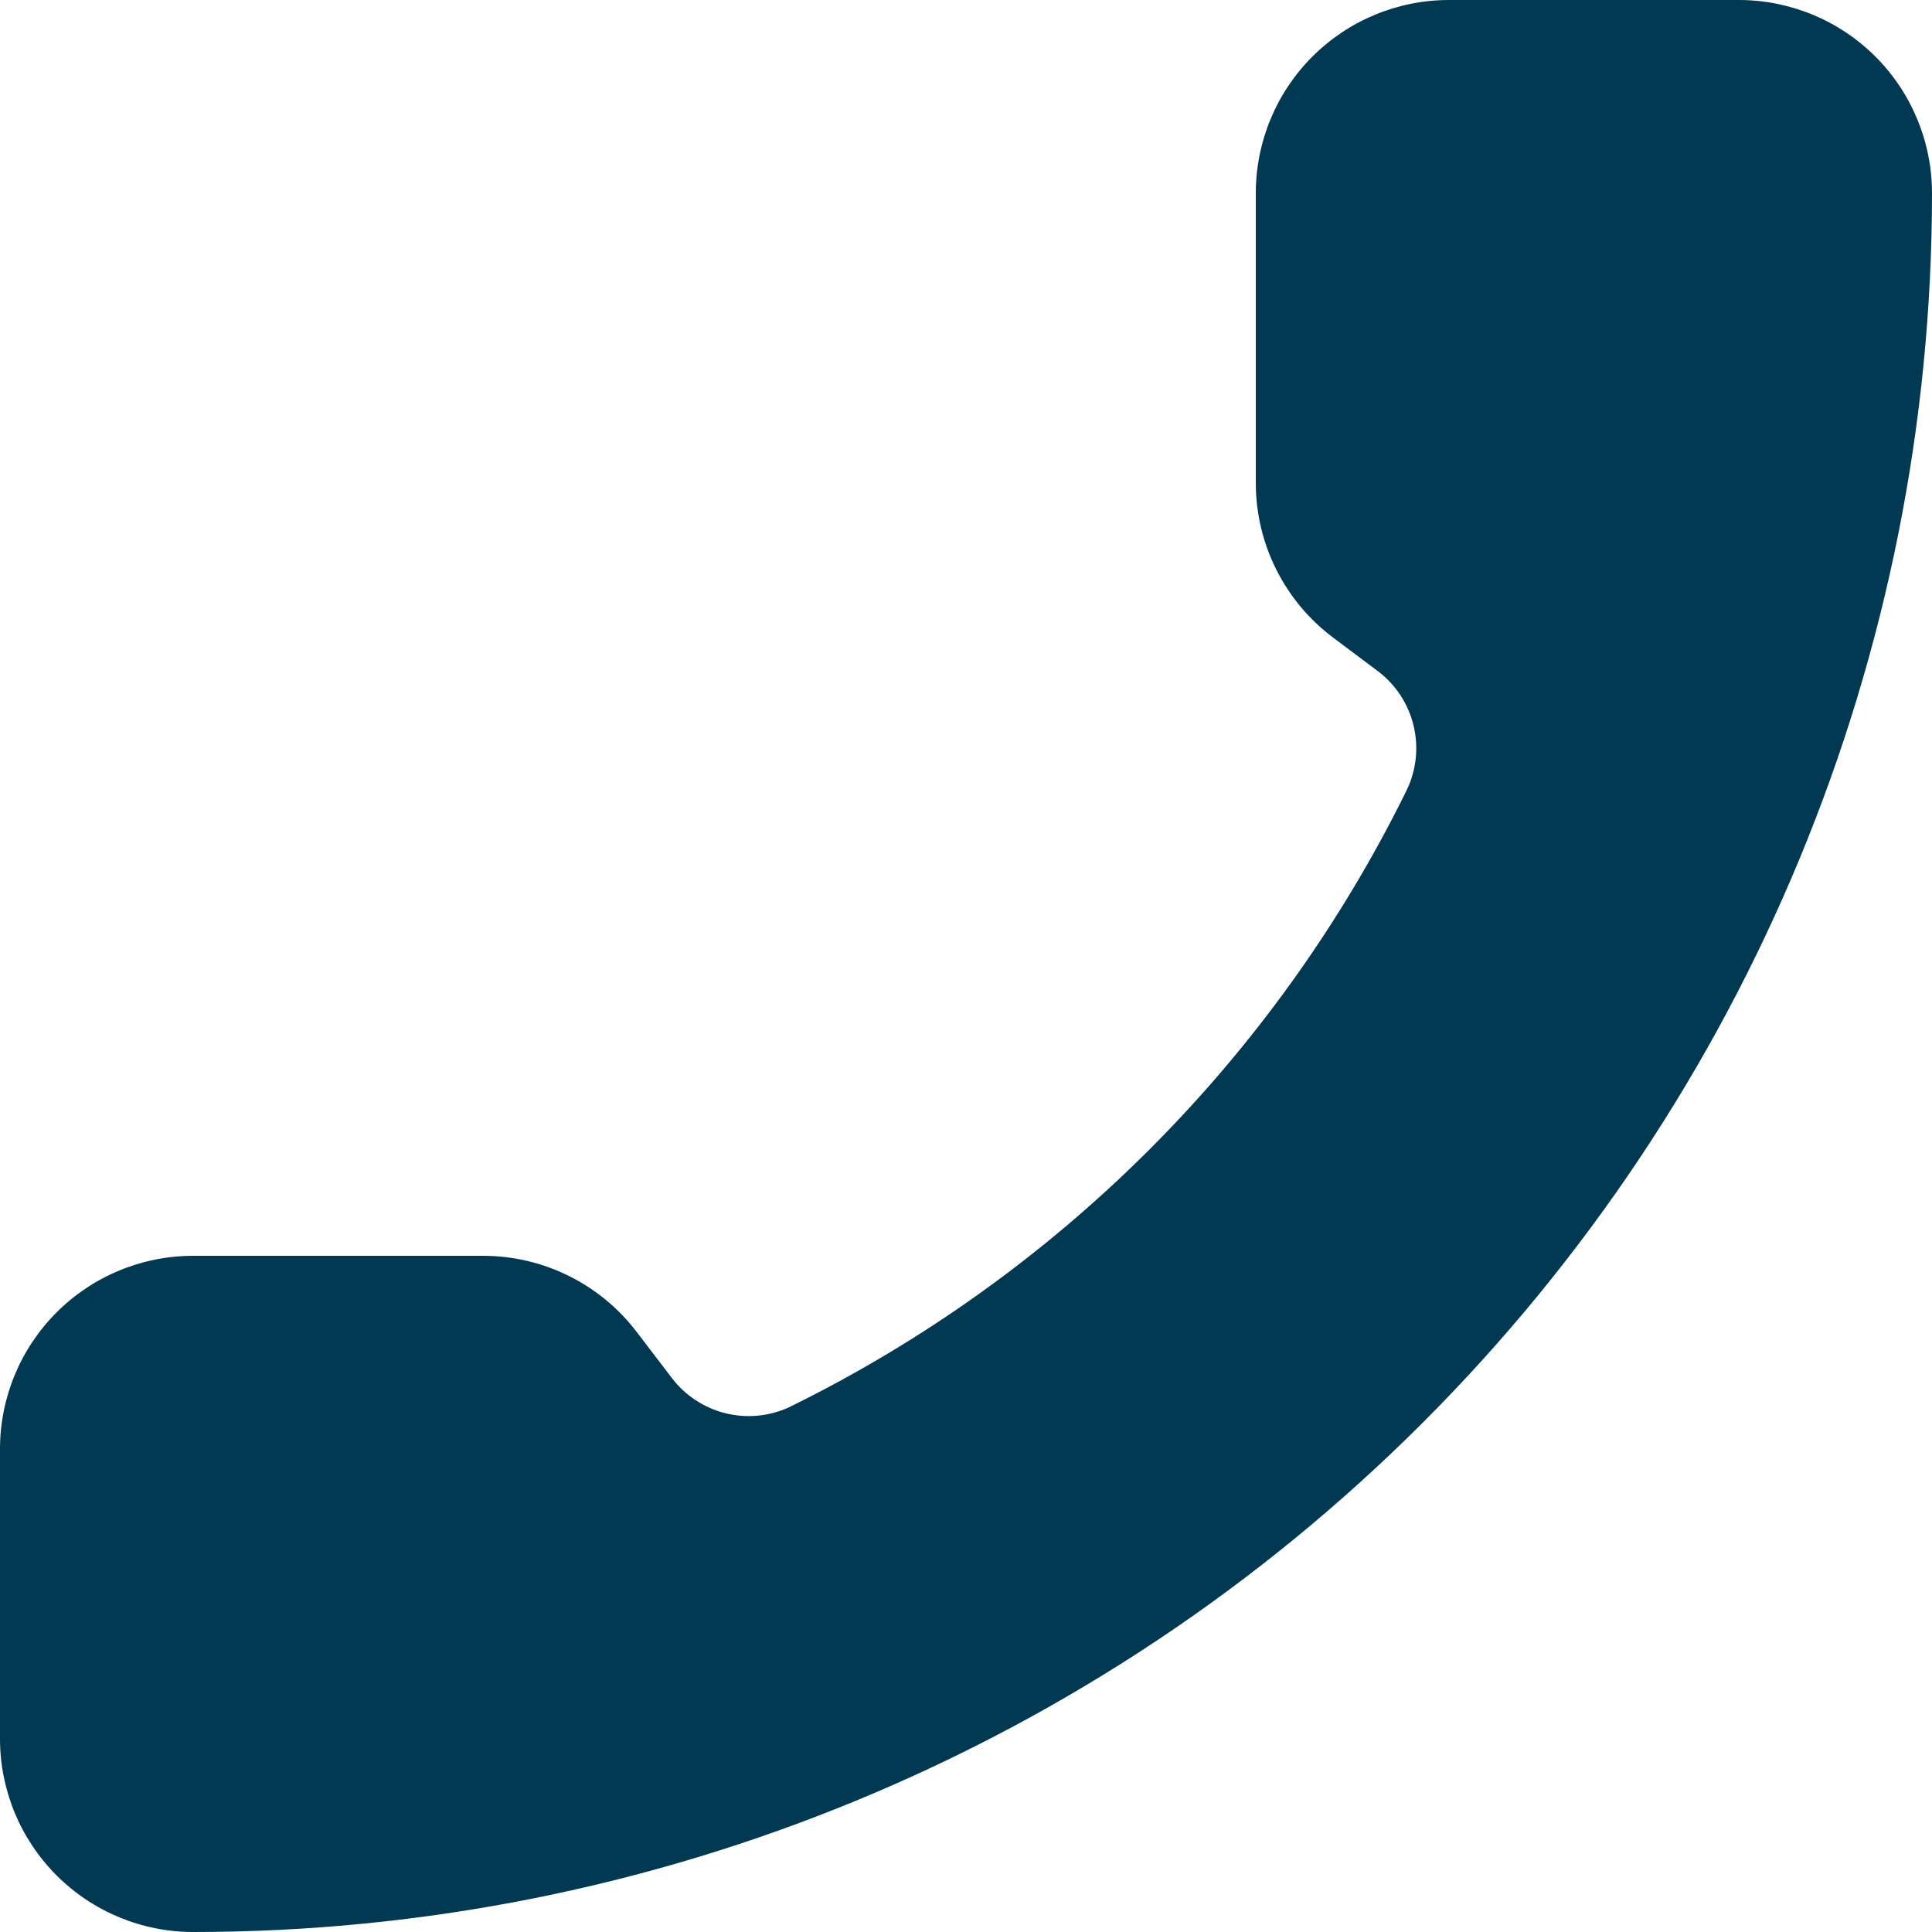 <svg width="518" height="518" viewBox="0 0 518 518" fill="none" xmlns="http://www.w3.org/2000/svg">
<path d="M211.551 377.311C206.202 379.768 200.176 380.329 194.465 378.903C188.754 377.476 183.7 374.147 180.134 369.463L170.94 357.42C166.115 350.987 159.858 345.765 152.666 342.169C145.473 338.572 137.542 336.7 129.5 336.7H51.8C38.062 336.7 24.886 342.158 15.172 351.872C5.457 361.586 3.49359e-06 374.762 3.49359e-06 388.5V466.2C3.49359e-06 479.938 5.457 493.114 15.172 502.828C24.886 512.543 38.062 518 51.8 518C175.444 518 294.024 468.883 381.453 381.453C468.883 294.024 518 175.444 518 51.8C518 38.062 512.543 24.886 502.828 15.172C493.114 5.457 479.938 0 466.2 0H388.5C374.762 0 361.586 5.457 351.872 15.172C342.157 24.886 336.7 38.062 336.7 51.8V129.5C336.7 137.542 338.572 145.473 342.169 152.666C345.765 159.858 350.987 166.115 357.42 170.94L369.541 180.031C374.296 183.662 377.647 188.826 379.026 194.648C380.405 200.469 379.726 206.588 377.104 211.966C341.707 283.861 283.49 342.004 211.551 377.311Z" fill="#003951"/>
</svg>
